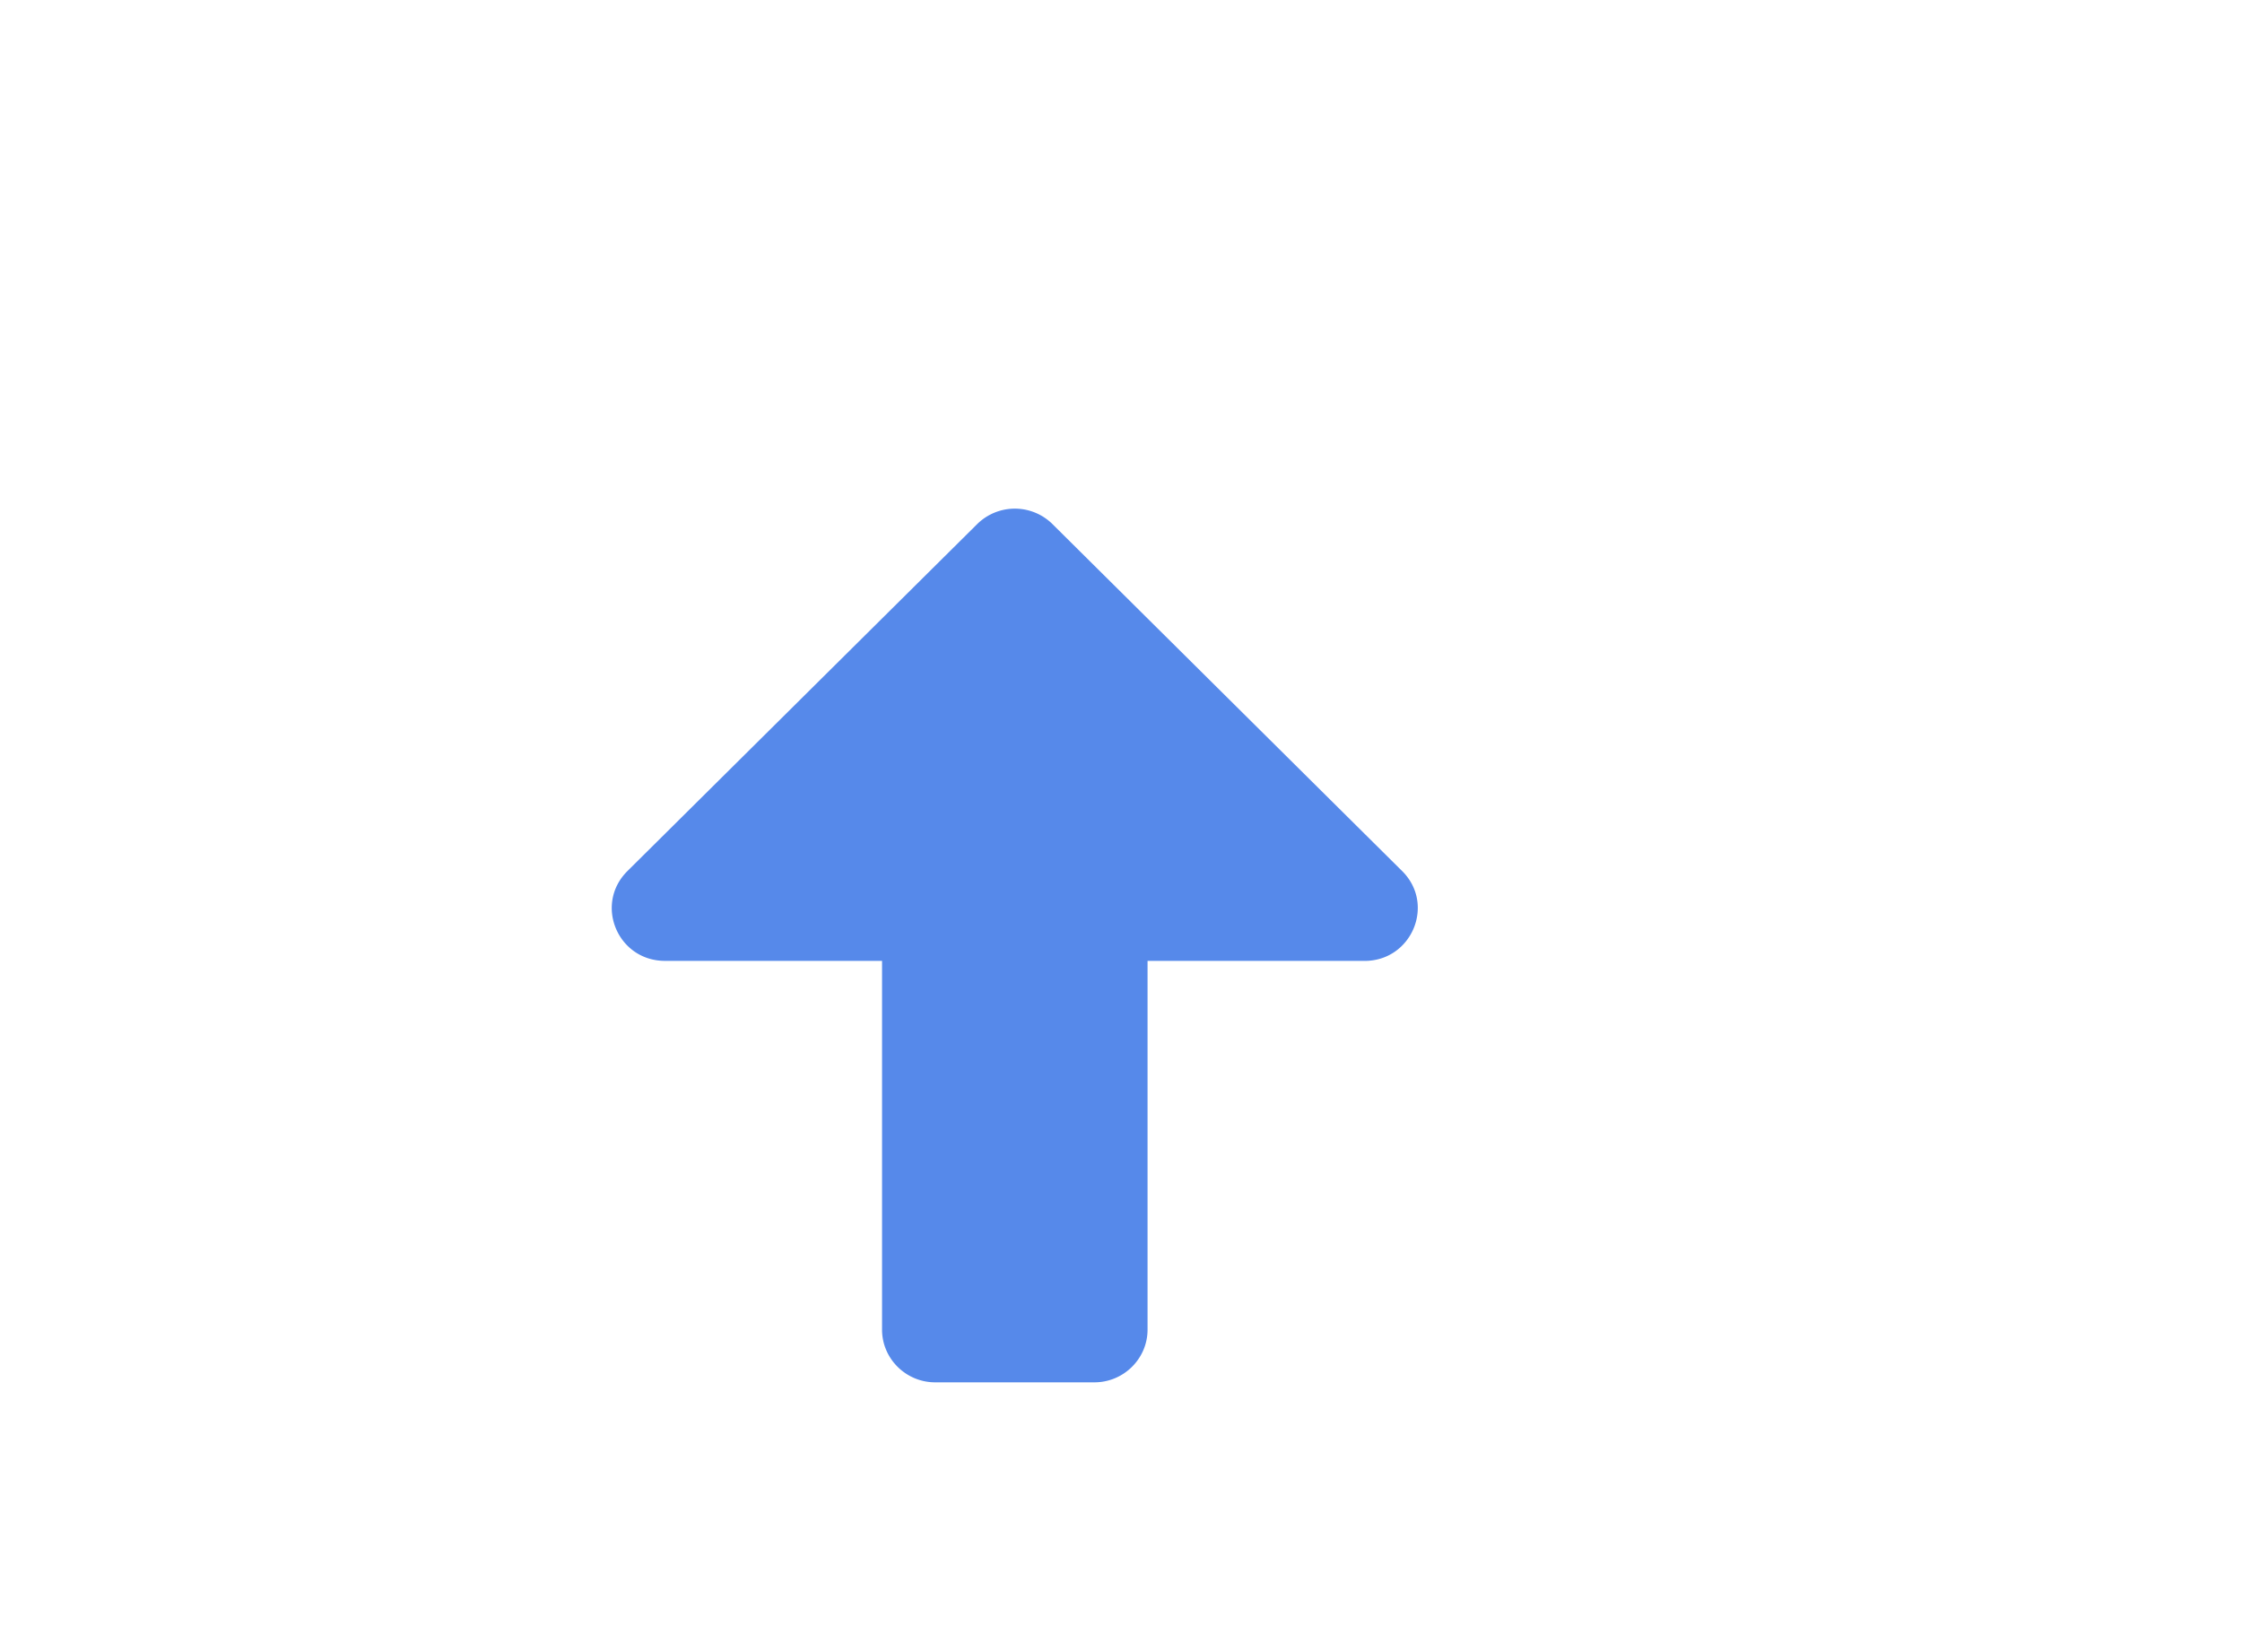 <svg width="76" height="56" xmlns="http://www.w3.org/2000/svg" xmlns:xlink="http://www.w3.org/1999/xlink"><defs><filter x="-16.7%" y="-24%" width="133.3%" height="148%" filterUnits="objectBoundingBox" id="a"><feOffset dy="2" in="SourceAlpha" result="shadowOffsetOuter1"/><feGaussianBlur stdDeviation="2" in="shadowOffsetOuter1" result="shadowBlurOuter1"/><feColorMatrix values="0 0 0 0 0.506 0 0 0 0 0.549 0 0 0 0 0.596 0 0 0 0.5 0" in="shadowBlurOuter1" result="shadowMatrixOuter1"/><feMerge><feMergeNode in="shadowMatrixOuter1"/><feMergeNode in="SourceGraphic"/></feMerge></filter><path d="M60.48 21.719c.461-1.194.72-2.5.72-3.862 0-5.915-4.838-10.714-10.8-10.714-2.216 0-4.286.67-5.996 1.808A18.011 18.011 0 0028.8 0c-9.945 0-18 7.991-18 17.857 0 .301.011.603.022.904C4.522 20.96 0 26.92 0 33.93 0 42.8 7.256 50 16.2 50h41.4C65.554 50 72 43.605 72 35.714c0-6.908-4.95-12.678-11.52-13.995zM44.258 28.57H36.9v12.5c0 .983-.81 1.786-1.8 1.786h-5.4c-.99 0-1.8-.803-1.8-1.786v-12.5h-7.357c-1.61 0-2.408-1.92-1.272-3.046L31.13 13.76a1.816 1.816 0 012.542 0L45.53 25.525c1.136 1.127.326 3.046-1.272 3.046z" id="b"/></defs><g filter="url(#a)" transform="translate(2 2)" fill="none" fill-rule="evenodd"><path fill="#5689EA" d="M16 9h32v36H16z"/><use fill="#FFF" fill-rule="nonzero" xlink:href="#b"/></g></svg>